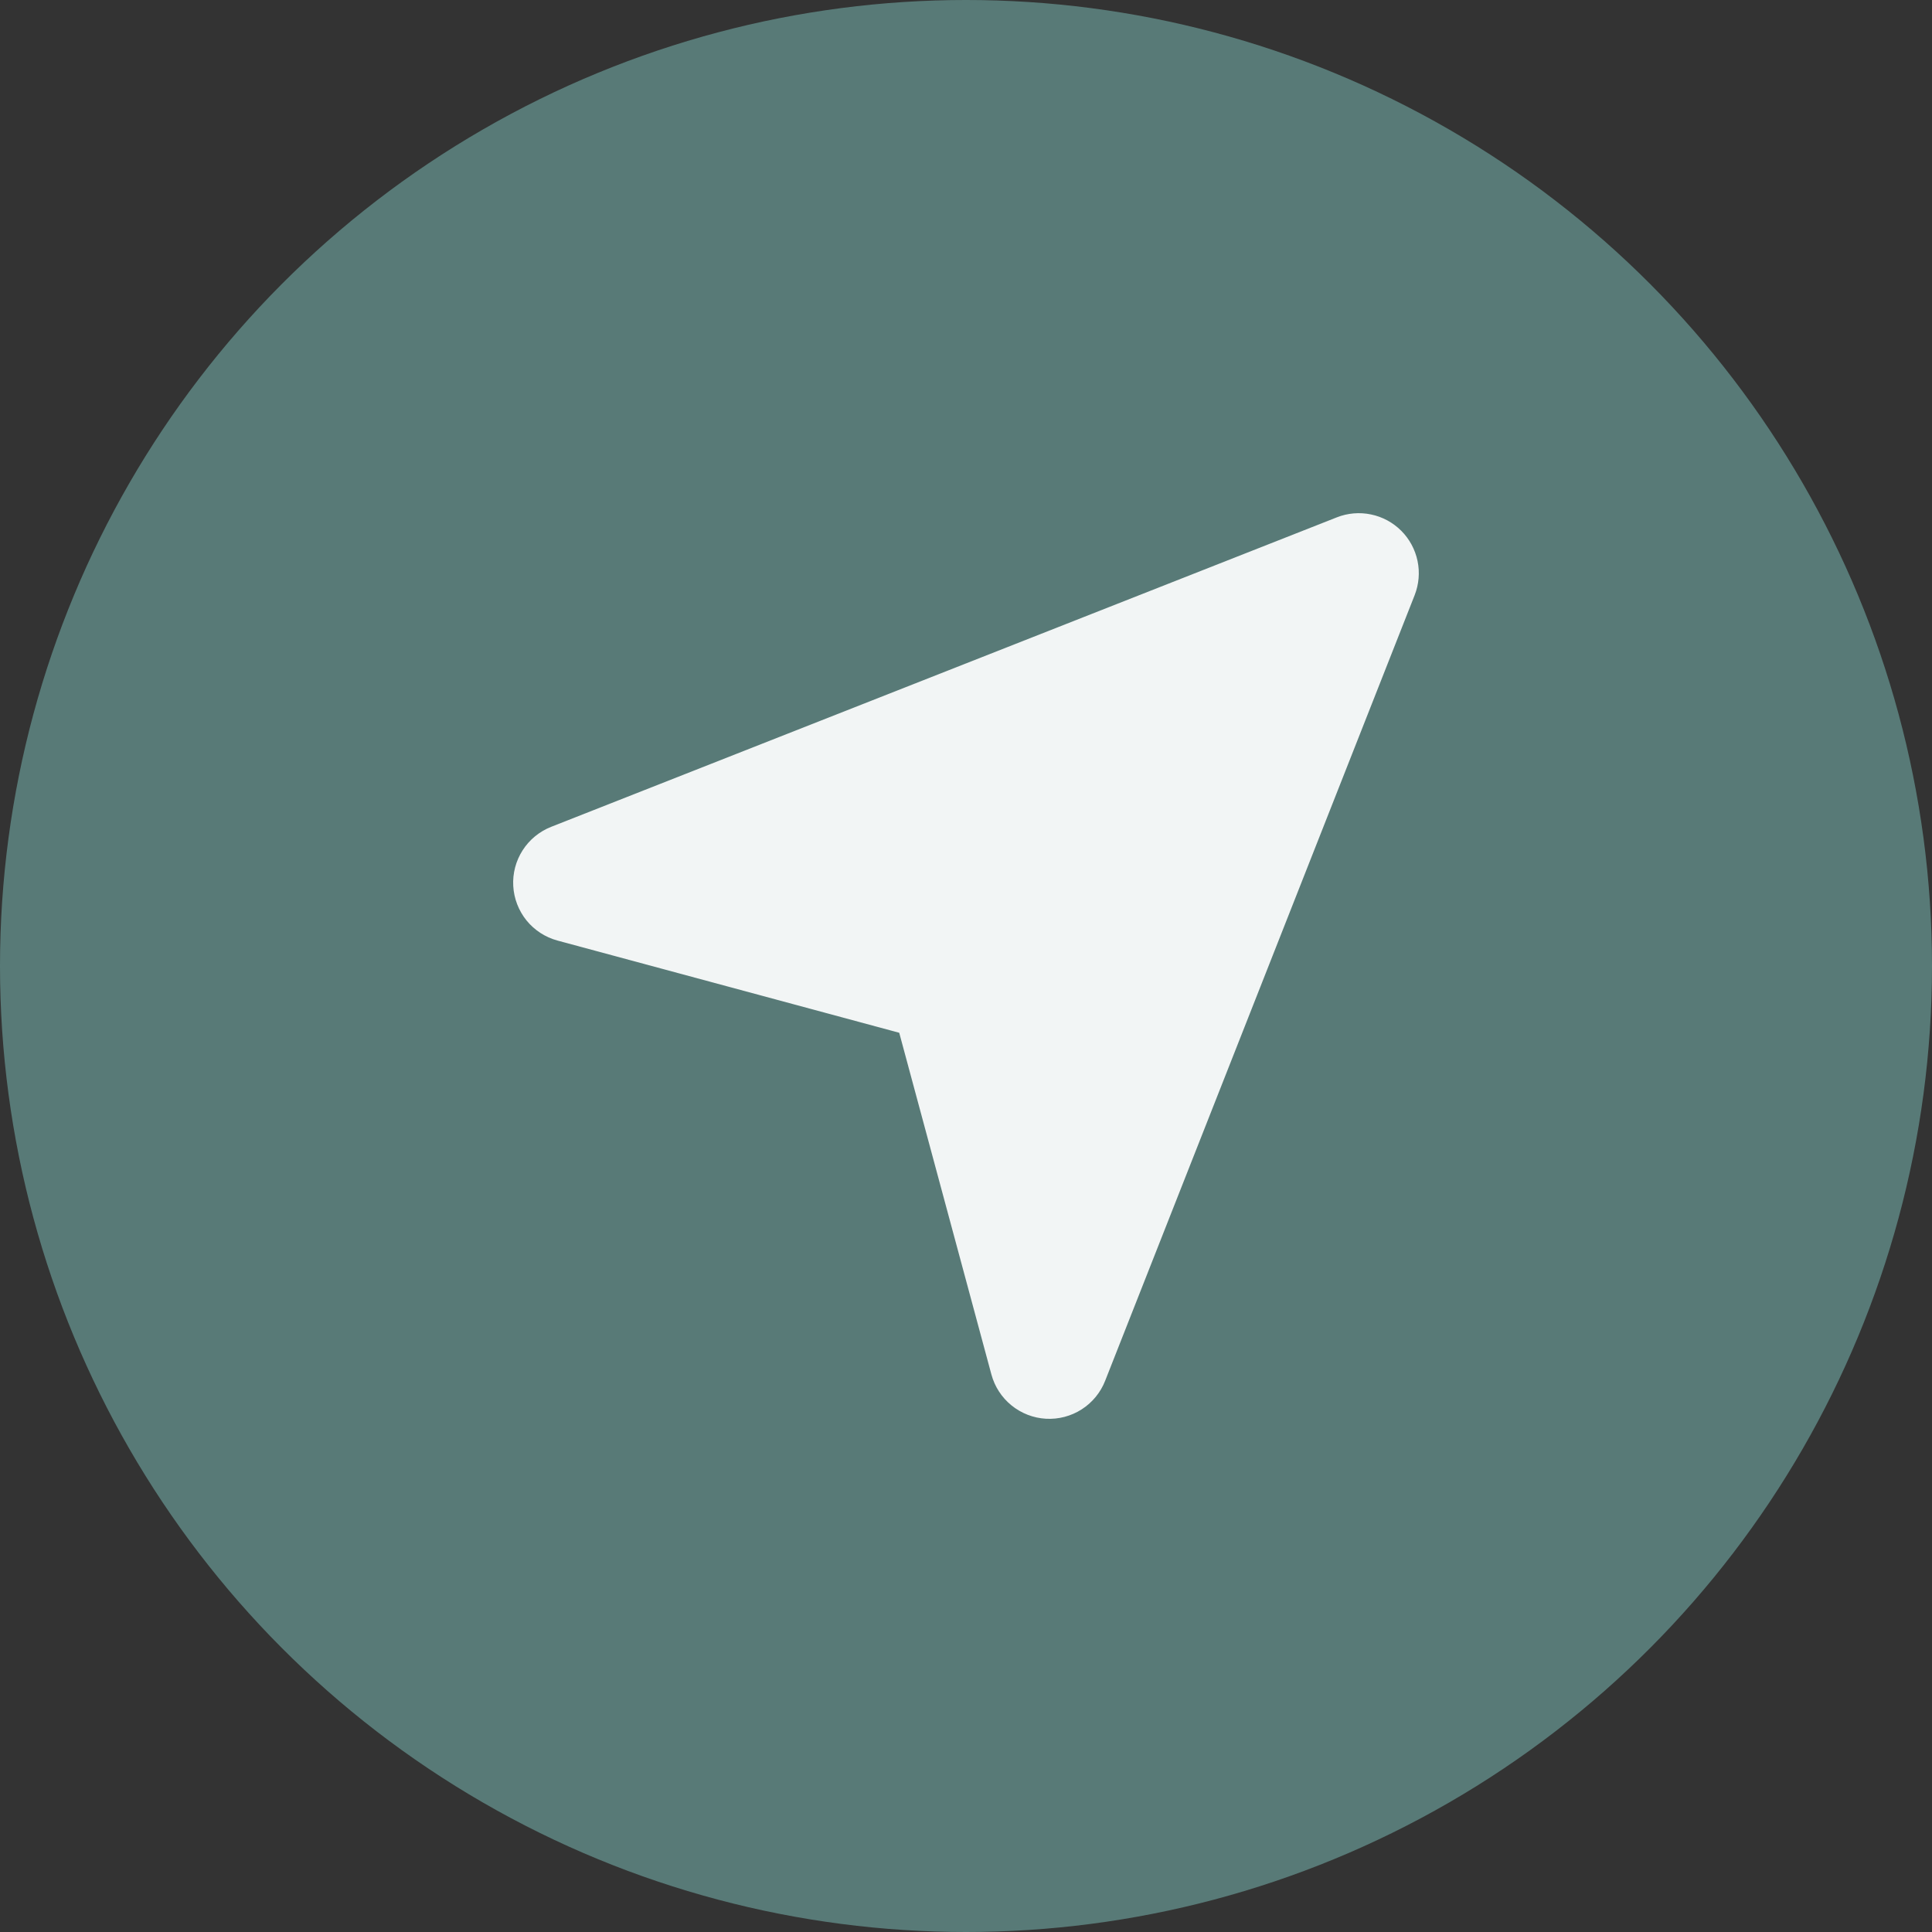 <?xml version="1.0" encoding="UTF-8"?> <svg xmlns="http://www.w3.org/2000/svg" width="50" height="50" viewBox="0 0 50 50" fill="none"><rect x="0" y="0" width="50" height="50" fill="#333333" stroke="none"/><circle cx="25" cy="25" r="25" fill="#587A77"></circle><path fill-rule="evenodd" clip-rule="evenodd" d="M36.611 15.403L28.601 35.735C28.482 36.039 28.269 36.298 27.994 36.474C27.72 36.65 27.396 36.735 27.07 36.717C26.744 36.699 26.432 36.578 26.178 36.372C25.924 36.166 25.742 35.886 25.657 35.57L23.272 26.728L14.429 24.342C14.114 24.257 13.833 24.075 13.627 23.822C13.422 23.568 13.301 23.256 13.283 22.93C13.264 22.604 13.35 22.28 13.526 22.005C13.702 21.73 13.961 21.518 14.265 21.398L34.597 13.389C34.878 13.278 35.186 13.252 35.482 13.314C35.778 13.375 36.05 13.522 36.264 13.736C36.478 13.95 36.624 14.222 36.686 14.518C36.748 14.814 36.721 15.122 36.611 15.403Z" fill="#F2F5F5"></path></svg> 